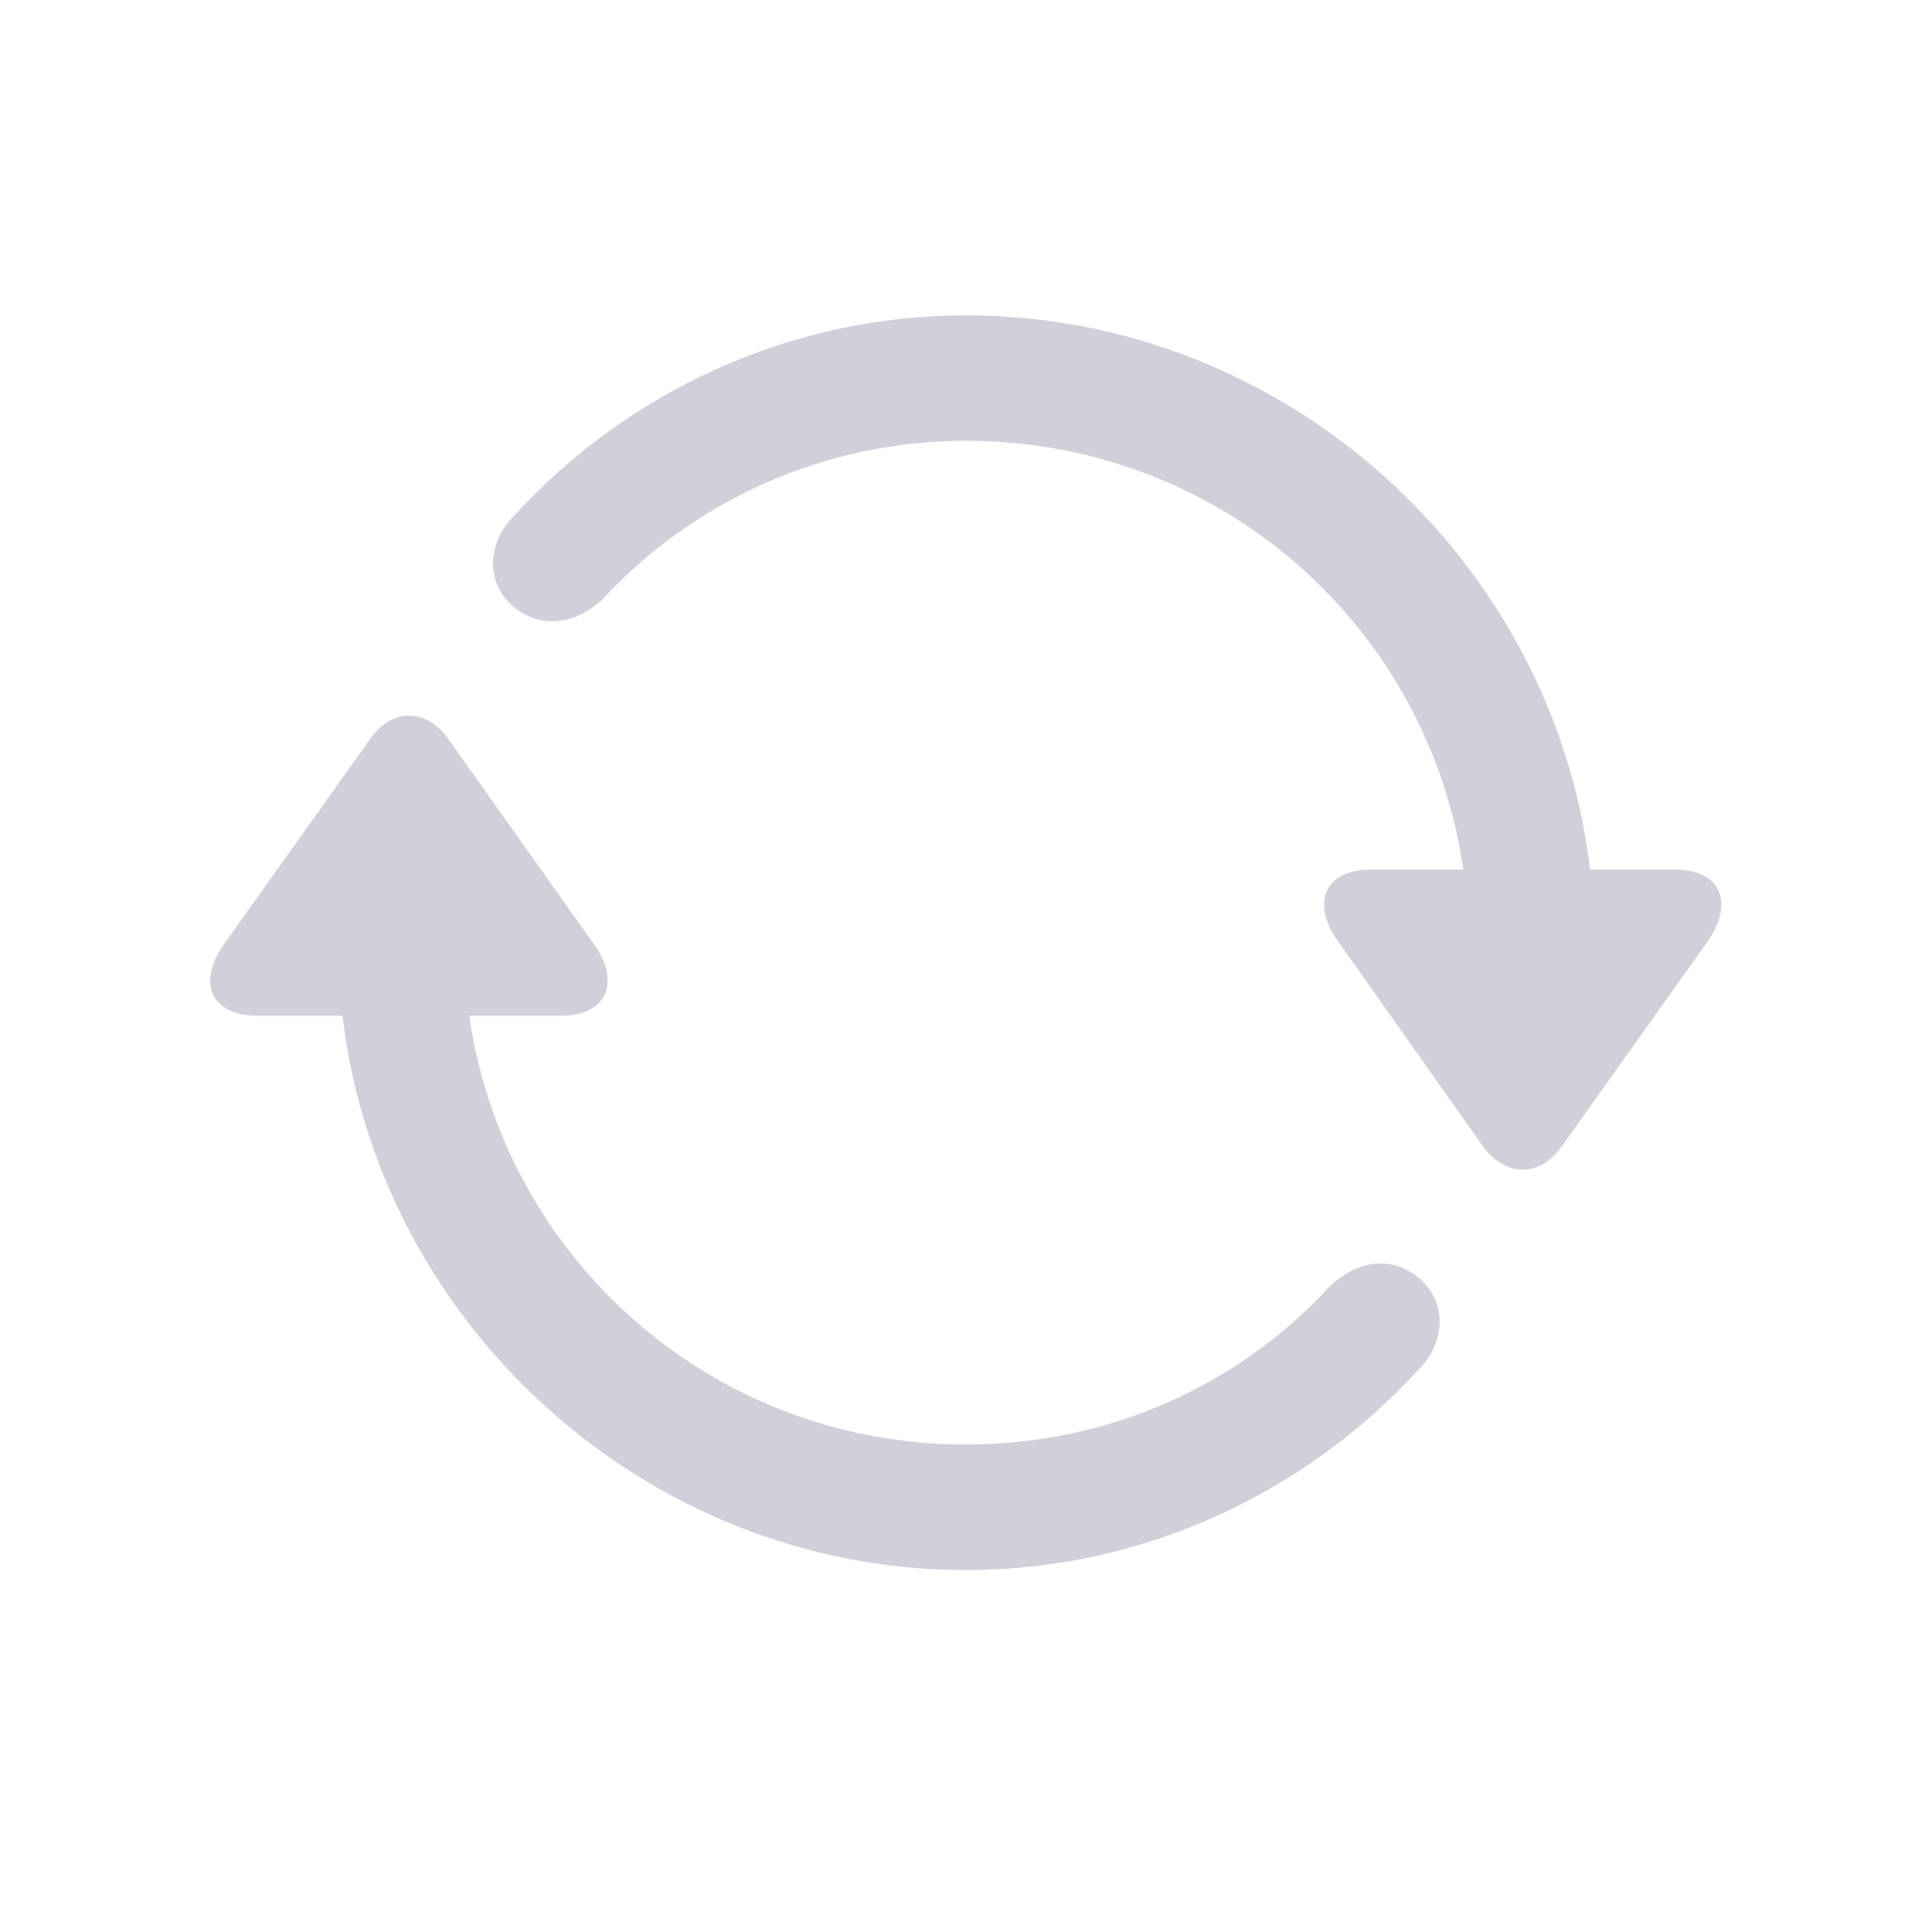 <svg width="18" height="18" viewBox="0 0 18 18" fill="none" xmlns="http://www.w3.org/2000/svg">
    <g id="Icon">
        <path id="arrow.triangle.2.circlepath"
              d="M15.605 8.102H14.814C14.48 5.237 11.994 2.938 9 2.938C7.344 2.938 5.841 3.661 4.802 4.791C4.525 5.062 4.536 5.424 4.762 5.633C4.994 5.847 5.327 5.847 5.61 5.587C6.451 4.678 7.661 4.107 9 4.107C11.384 4.107 13.311 5.853 13.633 8.102H12.768C12.333 8.102 12.214 8.424 12.469 8.774L13.819 10.684C14.028 10.966 14.345 10.972 14.548 10.684L15.904 8.78C16.158 8.424 16.045 8.102 15.605 8.102ZM2.395 9.463H3.191C3.525 12.328 6.011 14.628 9 14.628C10.666 14.628 12.169 13.899 13.209 12.769C13.48 12.498 13.469 12.136 13.243 11.927C13.011 11.712 12.684 11.712 12.395 11.978C11.565 12.887 10.356 13.458 9 13.458C6.621 13.458 4.694 11.712 4.372 9.463H5.231C5.66 9.463 5.785 9.141 5.53 8.791L4.174 6.881C3.971 6.599 3.655 6.593 3.451 6.881L2.095 8.785C1.835 9.141 1.954 9.463 2.395 9.463Z"
              fill="#D0D0DA"/>
    </g>
</svg>
